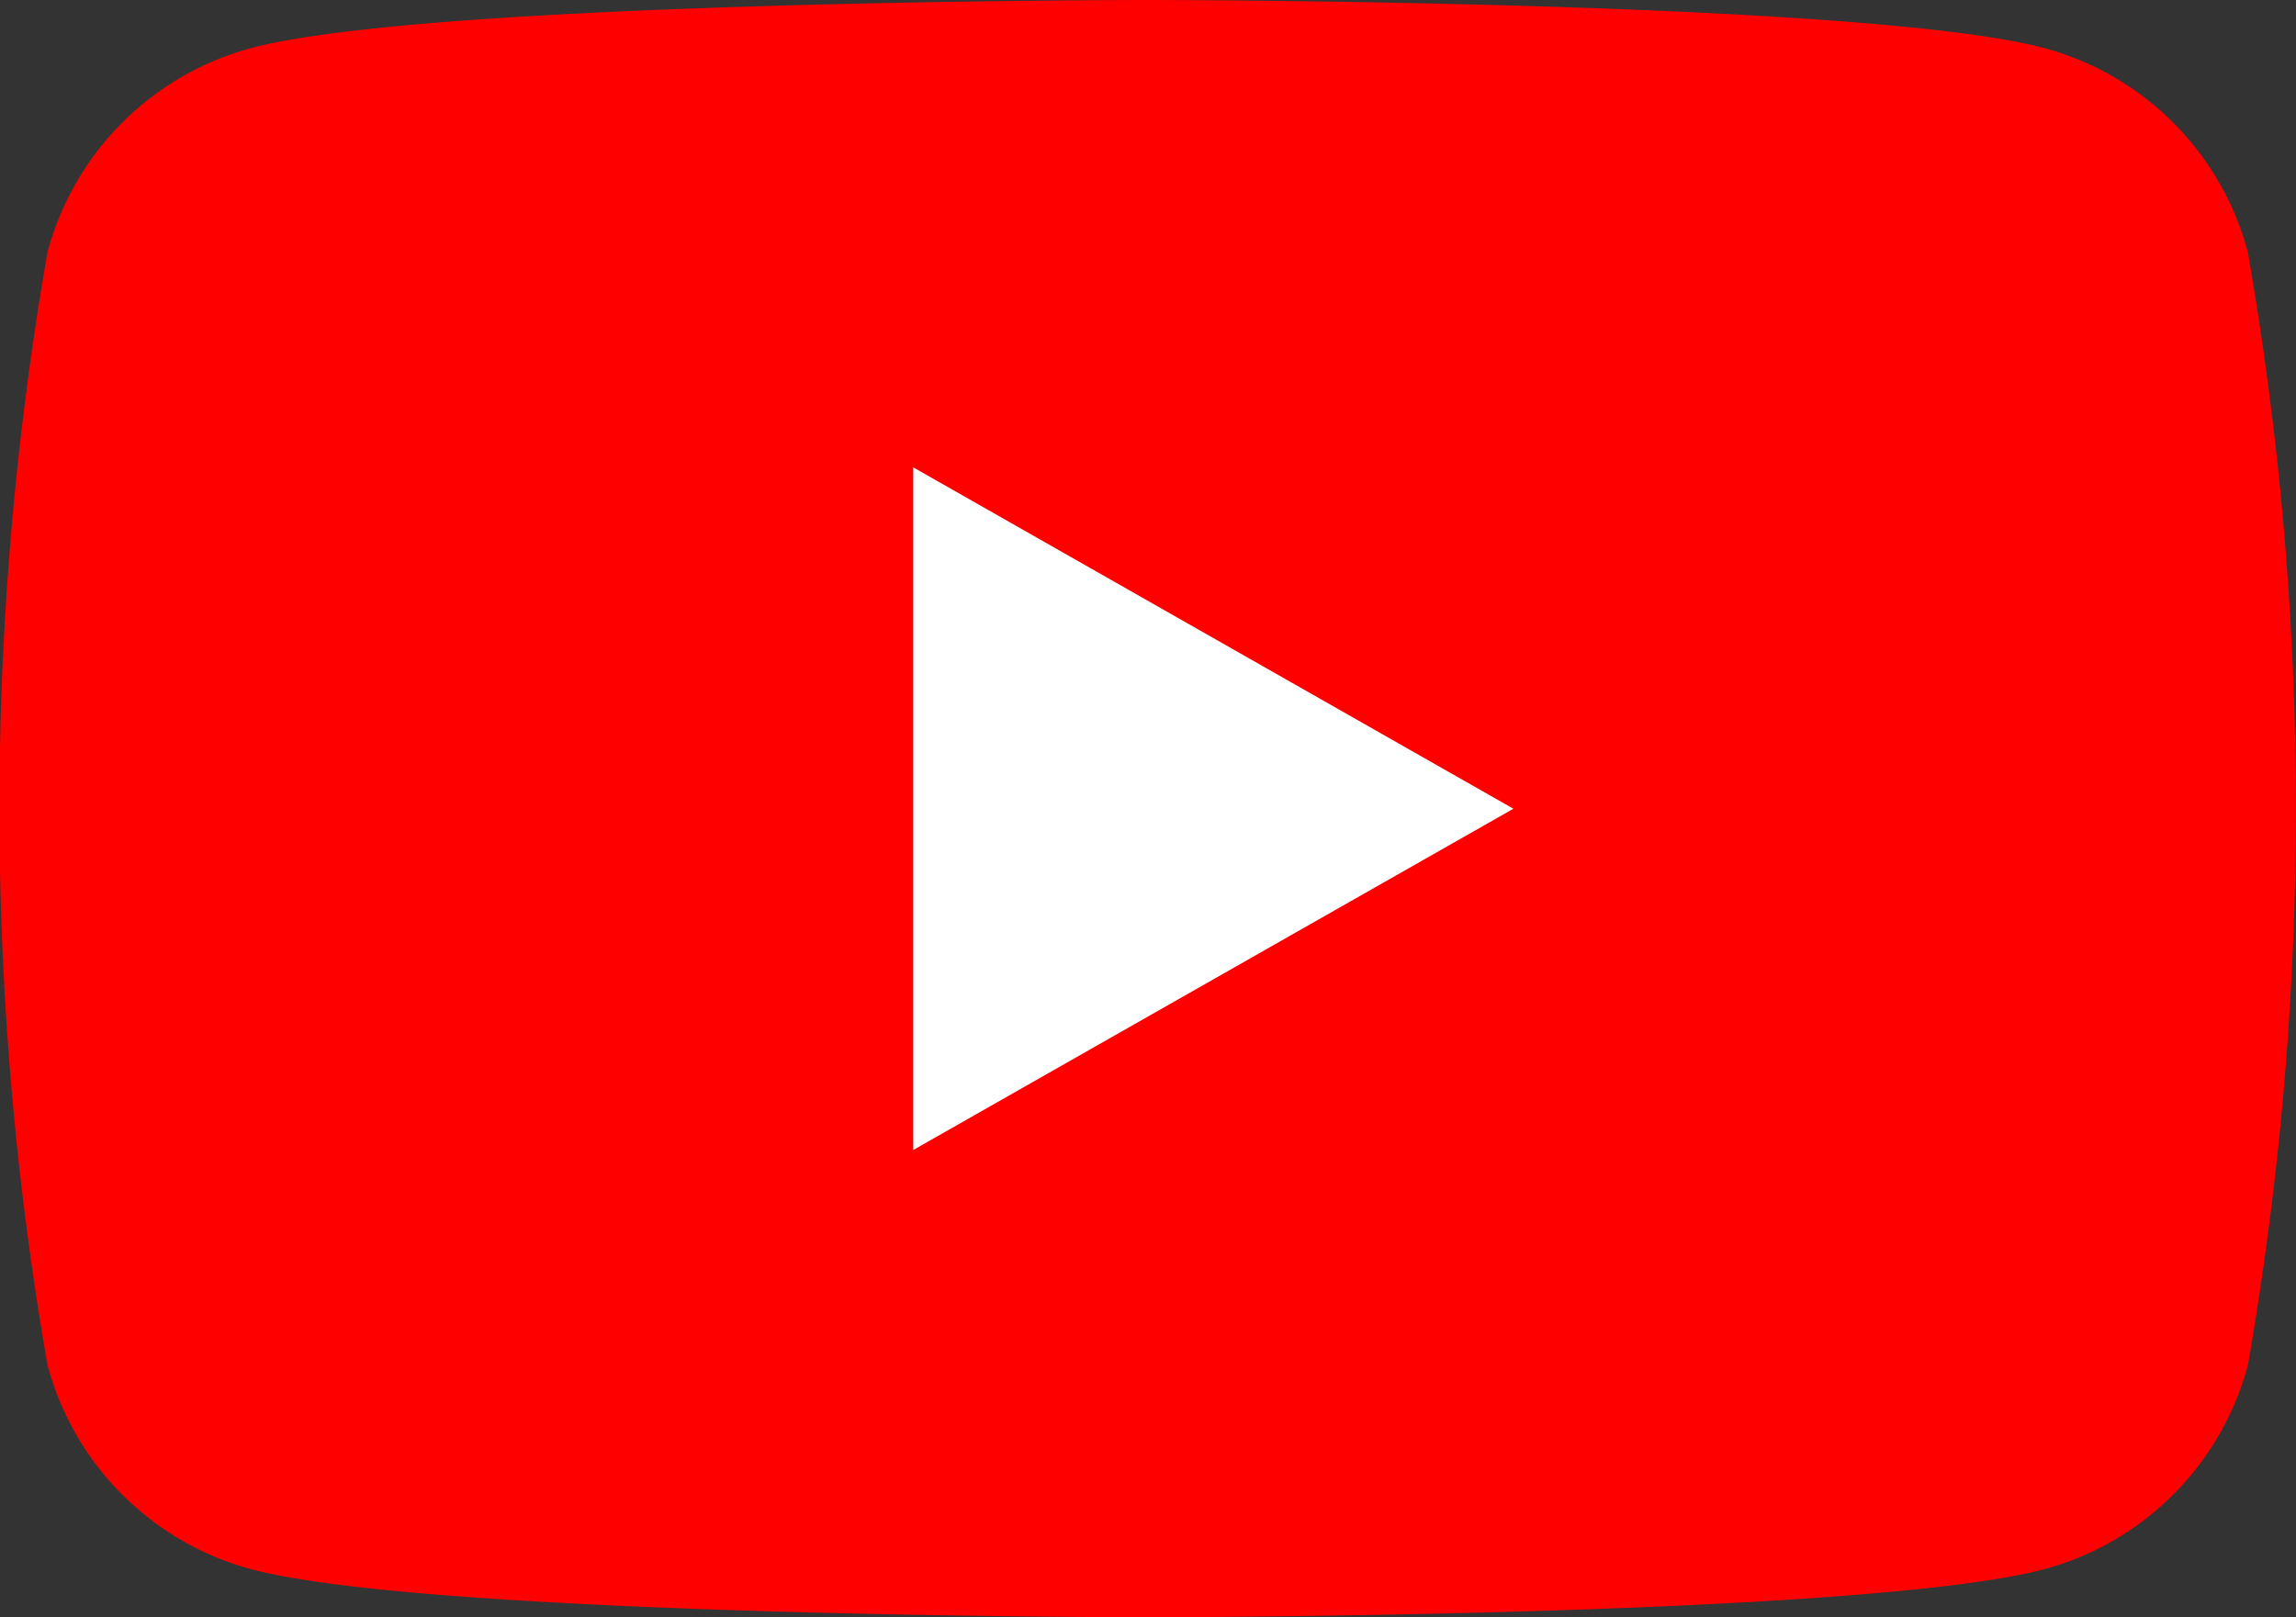 <svg xmlns="http://www.w3.org/2000/svg" width="24.309" height="17.127" viewBox="0 0 24.309 17.127">
  <rect x="0" y="0" width="24.309" height="17.127" fill="#333333" stroke="none"/>
  <g id="ic_yt" transform="translate(-8 -34)">
    <path id="パス_318" data-name="パス 318" d="M31.8,36.674a3.054,3.054,0,0,0-2.149-2.163c-1.9-.511-9.5-.511-9.5-.511s-7.6,0-9.5.511a3.054,3.054,0,0,0-2.149,2.163,34.388,34.388,0,0,0,0,11.778,3.054,3.054,0,0,0,2.149,2.163c1.9.511,9.5.511,9.5.511s7.6,0,9.5-.511A3.054,3.054,0,0,0,31.8,48.453a34.389,34.389,0,0,0,0-11.778Z" fill="red"/>
    <path id="パス_319" data-name="パス 319" d="M78,77.06l6.354-3.614L78,69.831Z" transform="translate(-60.331 -30.882)" fill="#fff"/>
  </g>
</svg>
